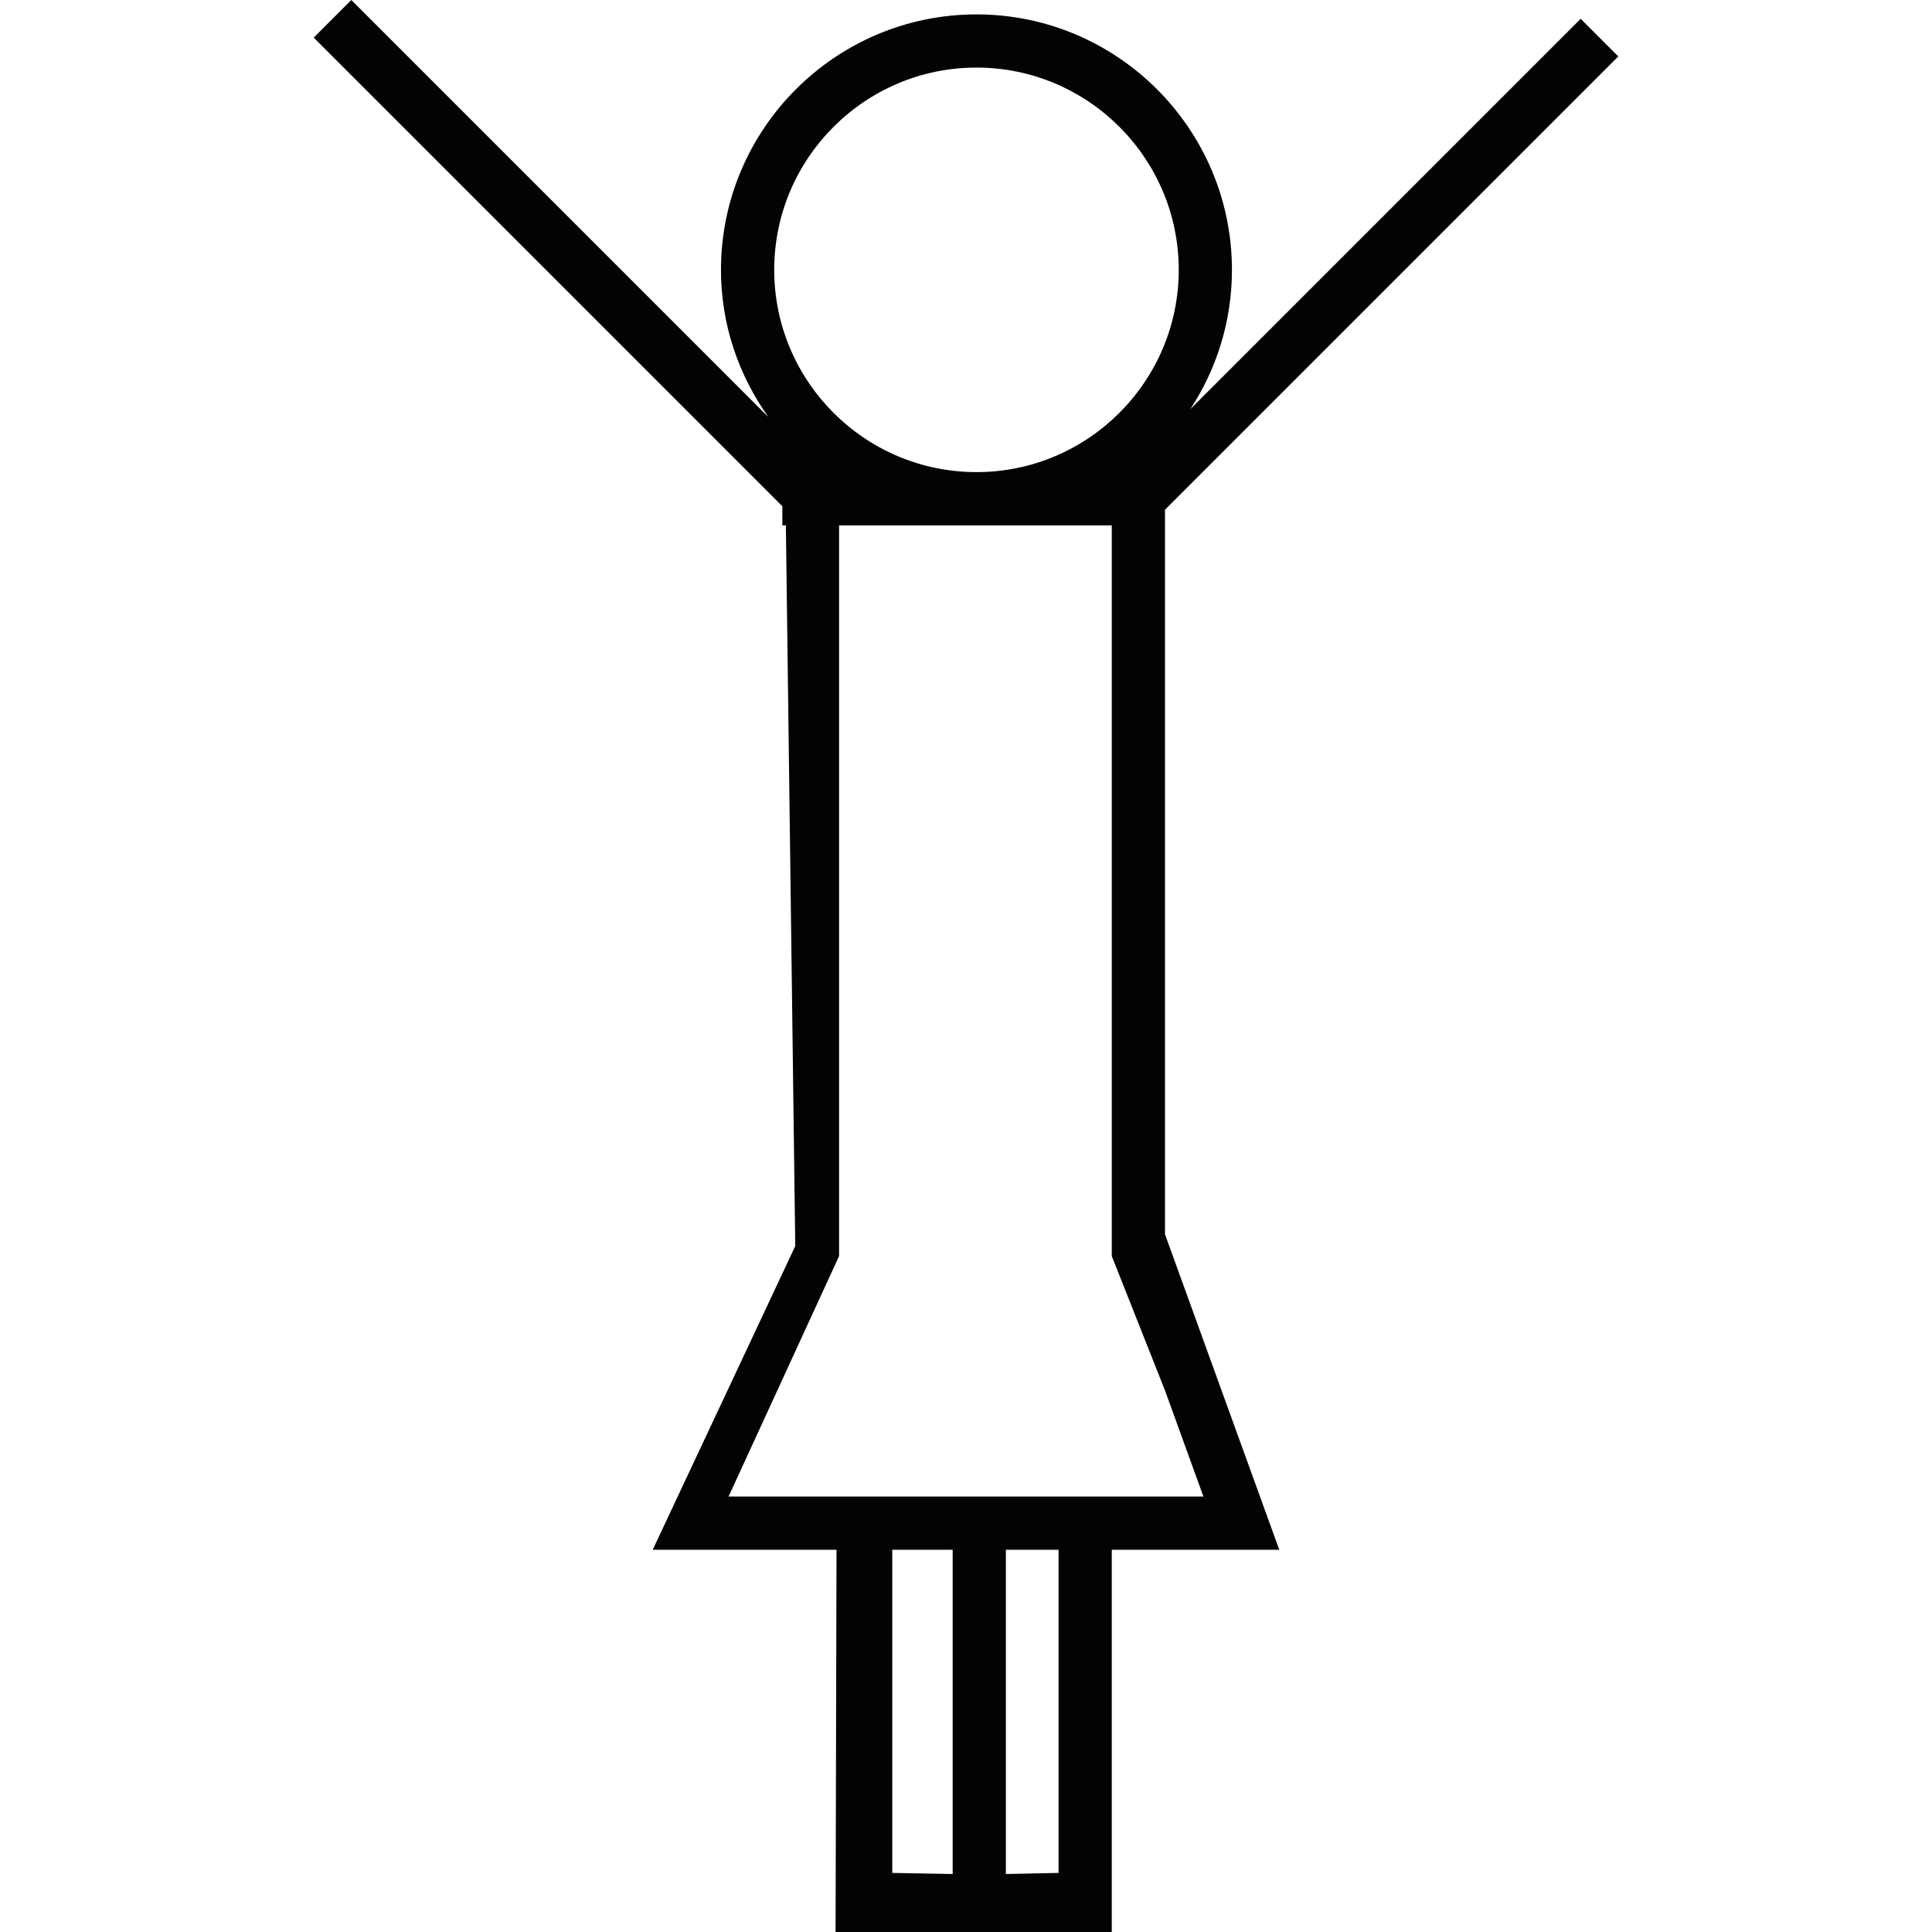 <?xml version="1.0" encoding="iso-8859-1"?>
<!-- Generator: Adobe Illustrator 16.0.0, SVG Export Plug-In . SVG Version: 6.00 Build 0)  -->
<!DOCTYPE svg PUBLIC "-//W3C//DTD SVG 1.1//EN" "http://www.w3.org/Graphics/SVG/1.1/DTD/svg11.dtd">
<svg version="1.1" id="Capa_1" xmlns="http://www.w3.org/2000/svg" xmlns:xlink="http://www.w3.org/1999/xlink" x="0px" y="0px"
	 width="425.214px" height="425.214px" viewBox="0 0 425.214 425.214" style="enable-background:new 0 0 425.214 425.214;"
	 xml:space="preserve">
<g>
	<path style="fill:#030303;" d="M256.398,115.624v-3.431l99.773-99.774l-8.279-8.28l-85.919,85.919
		c5.781-8.817,9.166-19.344,9.166-30.663c0-31.006-25.228-56.228-56.23-56.228c-31.003,0-56.229,25.225-56.229,56.228
		c0,12.091,3.911,23.232,10.447,32.401L77.322,0l-8.28,8.279l103.147,103.145v4.206h0.772l2.067,158.617l0,0l-31.372,66.844h40.452
		l-0.208,84.123h60.789v-1.292v-82.831h36.869l-25.159-69.451V115.624z M170.397,59.39c0-24.544,19.967-44.518,44.517-44.518
		c24.548,0,44.515,19.973,44.515,44.518s-19.967,44.518-44.515,44.518C190.364,103.908,170.397,83.94,170.397,59.39z
		 M209.674,412.451l-13.292-0.24v-71.12h13.292V412.451z M232.978,412.211l-11.596,0.24v-71.36h11.596V412.211z M264.861,329.381
		h-20.173h-11.711h-11.596h-11.708h-13.292H184.14h-23.79l24.322-52.932v-11.711V115.63h60.017v149.108v11.711l11.71,29.562
		L264.861,329.381z"/>
</g>
<g>
</g>
<g>
</g>
<g>
</g>
<g>
</g>
<g>
</g>
<g>
</g>
<g>
</g>
<g>
</g>
<g>
</g>
<g>
</g>
<g>
</g>
<g>
</g>
<g>
</g>
<g>
</g>
<g>
</g>
</svg>
